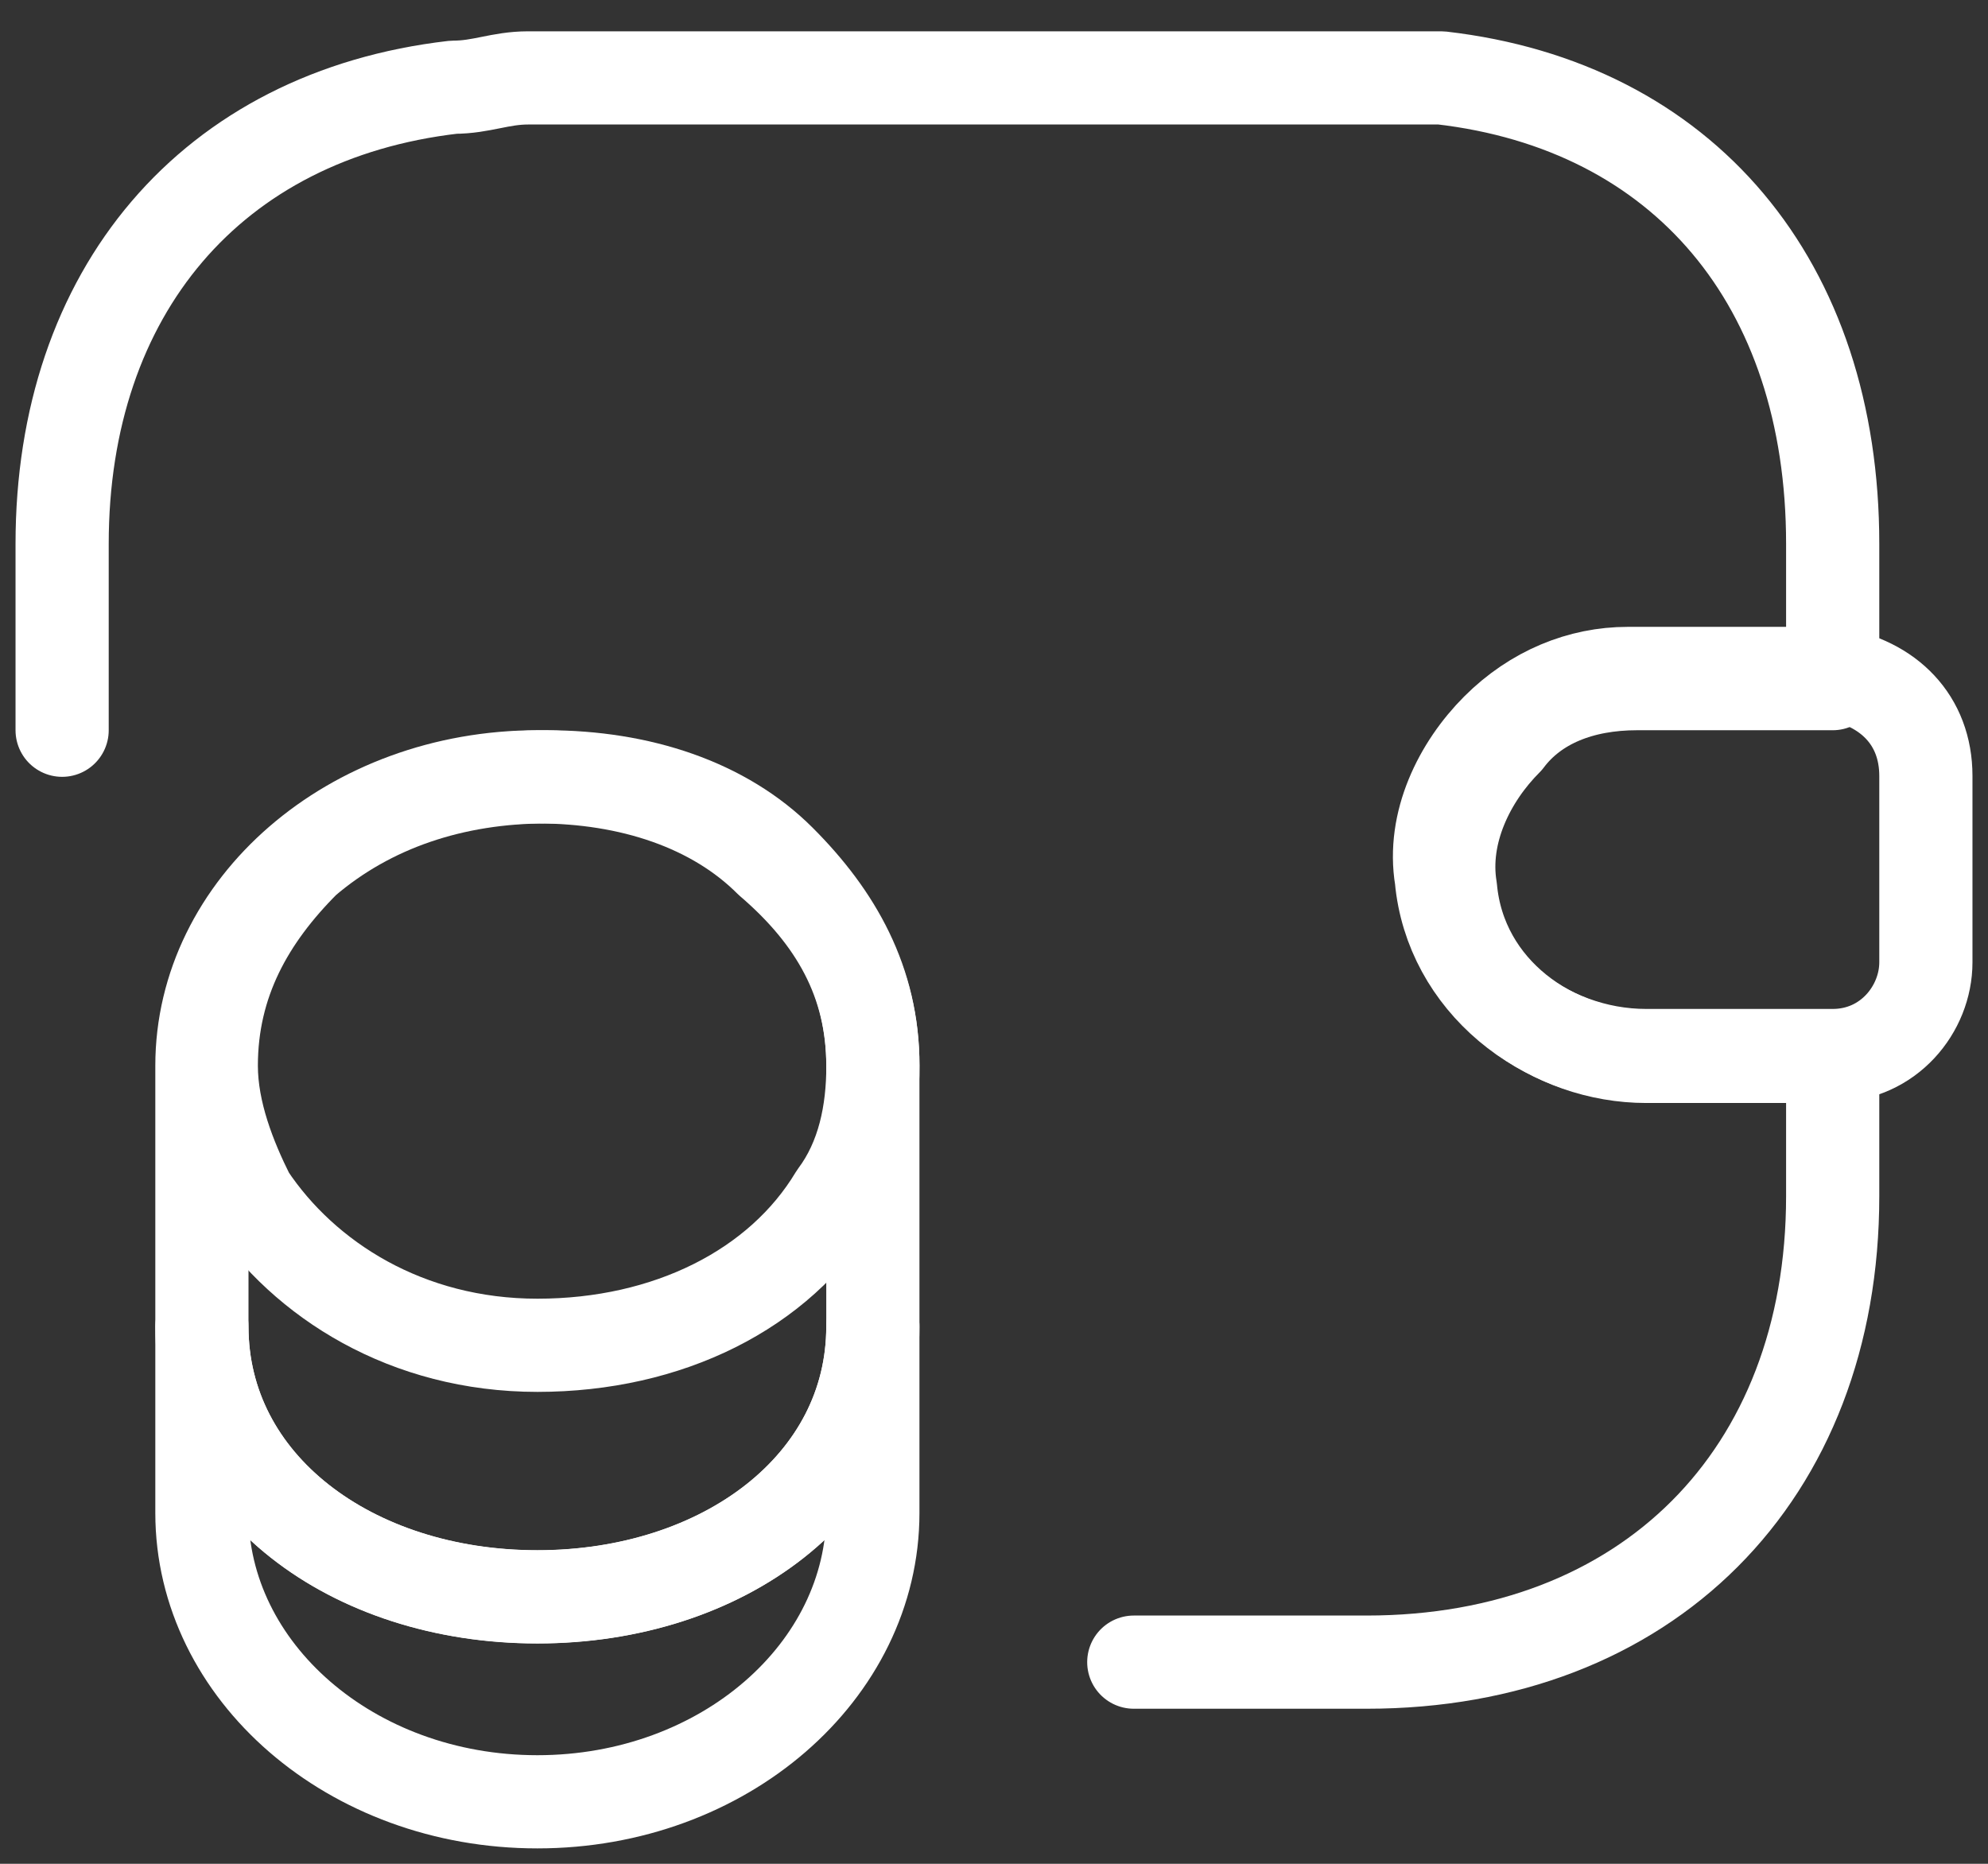 <svg xmlns="http://www.w3.org/2000/svg" fill="none" viewBox="0 0 32 30" height="30" width="32">
<rect x="0" y="0" width="32" height="30" fill="#333333" stroke="none"/>
<path stroke-linejoin="round" stroke-linecap="round" stroke-width="1.5" stroke="white" d="M14.05 21.352V24.352C14.05 26.902 11.649 29.002 8.65 29.002C5.65 29.002 3.25 26.902 3.25 24.352V21.352C3.25 23.902 5.65 25.702 8.65 25.702C11.649 25.702 14.05 23.902 14.05 21.352Z"></path>
<path stroke-linejoin="round" stroke-linecap="round" stroke-width="1.5" stroke="white" d="M14.051 17.154C14.051 17.904 13.901 18.654 13.451 19.254C12.551 20.754 10.751 21.654 8.651 21.654C6.551 21.654 4.901 20.604 4.001 19.254C3.701 18.654 3.401 17.904 3.401 17.154C3.401 15.804 4.001 14.754 4.901 13.854C5.951 12.954 7.301 12.504 8.801 12.504C10.301 12.504 11.651 12.954 12.551 13.854C13.451 14.754 14.051 15.804 14.051 17.154Z"></path>
<path stroke-linejoin="round" stroke-linecap="round" stroke-width="1.5" stroke="white" d="M14.05 17.154V21.354C14.05 23.904 11.649 25.704 8.65 25.704C5.65 25.704 3.25 23.904 3.25 21.354V17.154C3.25 14.604 5.65 12.504 8.65 12.504C10.149 12.504 11.499 12.954 12.399 13.854C13.45 14.754 14.05 15.804 14.05 17.154Z"></path>
<path stroke-linejoin="round" stroke-linecap="round" stroke-width="1.5" stroke="white" d="M31 12.49V15.49C31 16.24 30.4 16.99 29.5 16.99H26.5C24.85 16.99 23.35 15.79 23.2 14.14C23.05 13.24 23.5 12.34 24.1 11.74C24.7 11.14 25.45 10.84 26.2 10.84H29.5C30.4 10.99 31 11.59 31 12.49Z"></path>
<path stroke-linejoin="round" stroke-linecap="round" stroke-width="1.5" stroke="white" d="M1 11.754V8.754C1 4.704 3.4 1.854 7.3 1.404C7.75 1.404 8.05 1.254 8.5 1.254H22C22.45 1.254 22.75 1.254 23.2 1.254C27.099 1.704 29.5 4.554 29.5 8.754V11.004H26.349C25.45 11.004 24.7 11.304 24.25 11.904C23.649 12.504 23.2 13.404 23.349 14.304C23.5 15.954 25 17.004 26.5 17.004H29.5V19.254C29.5 23.754 26.5 26.754 22 26.754H18.25"></path>
</svg>

